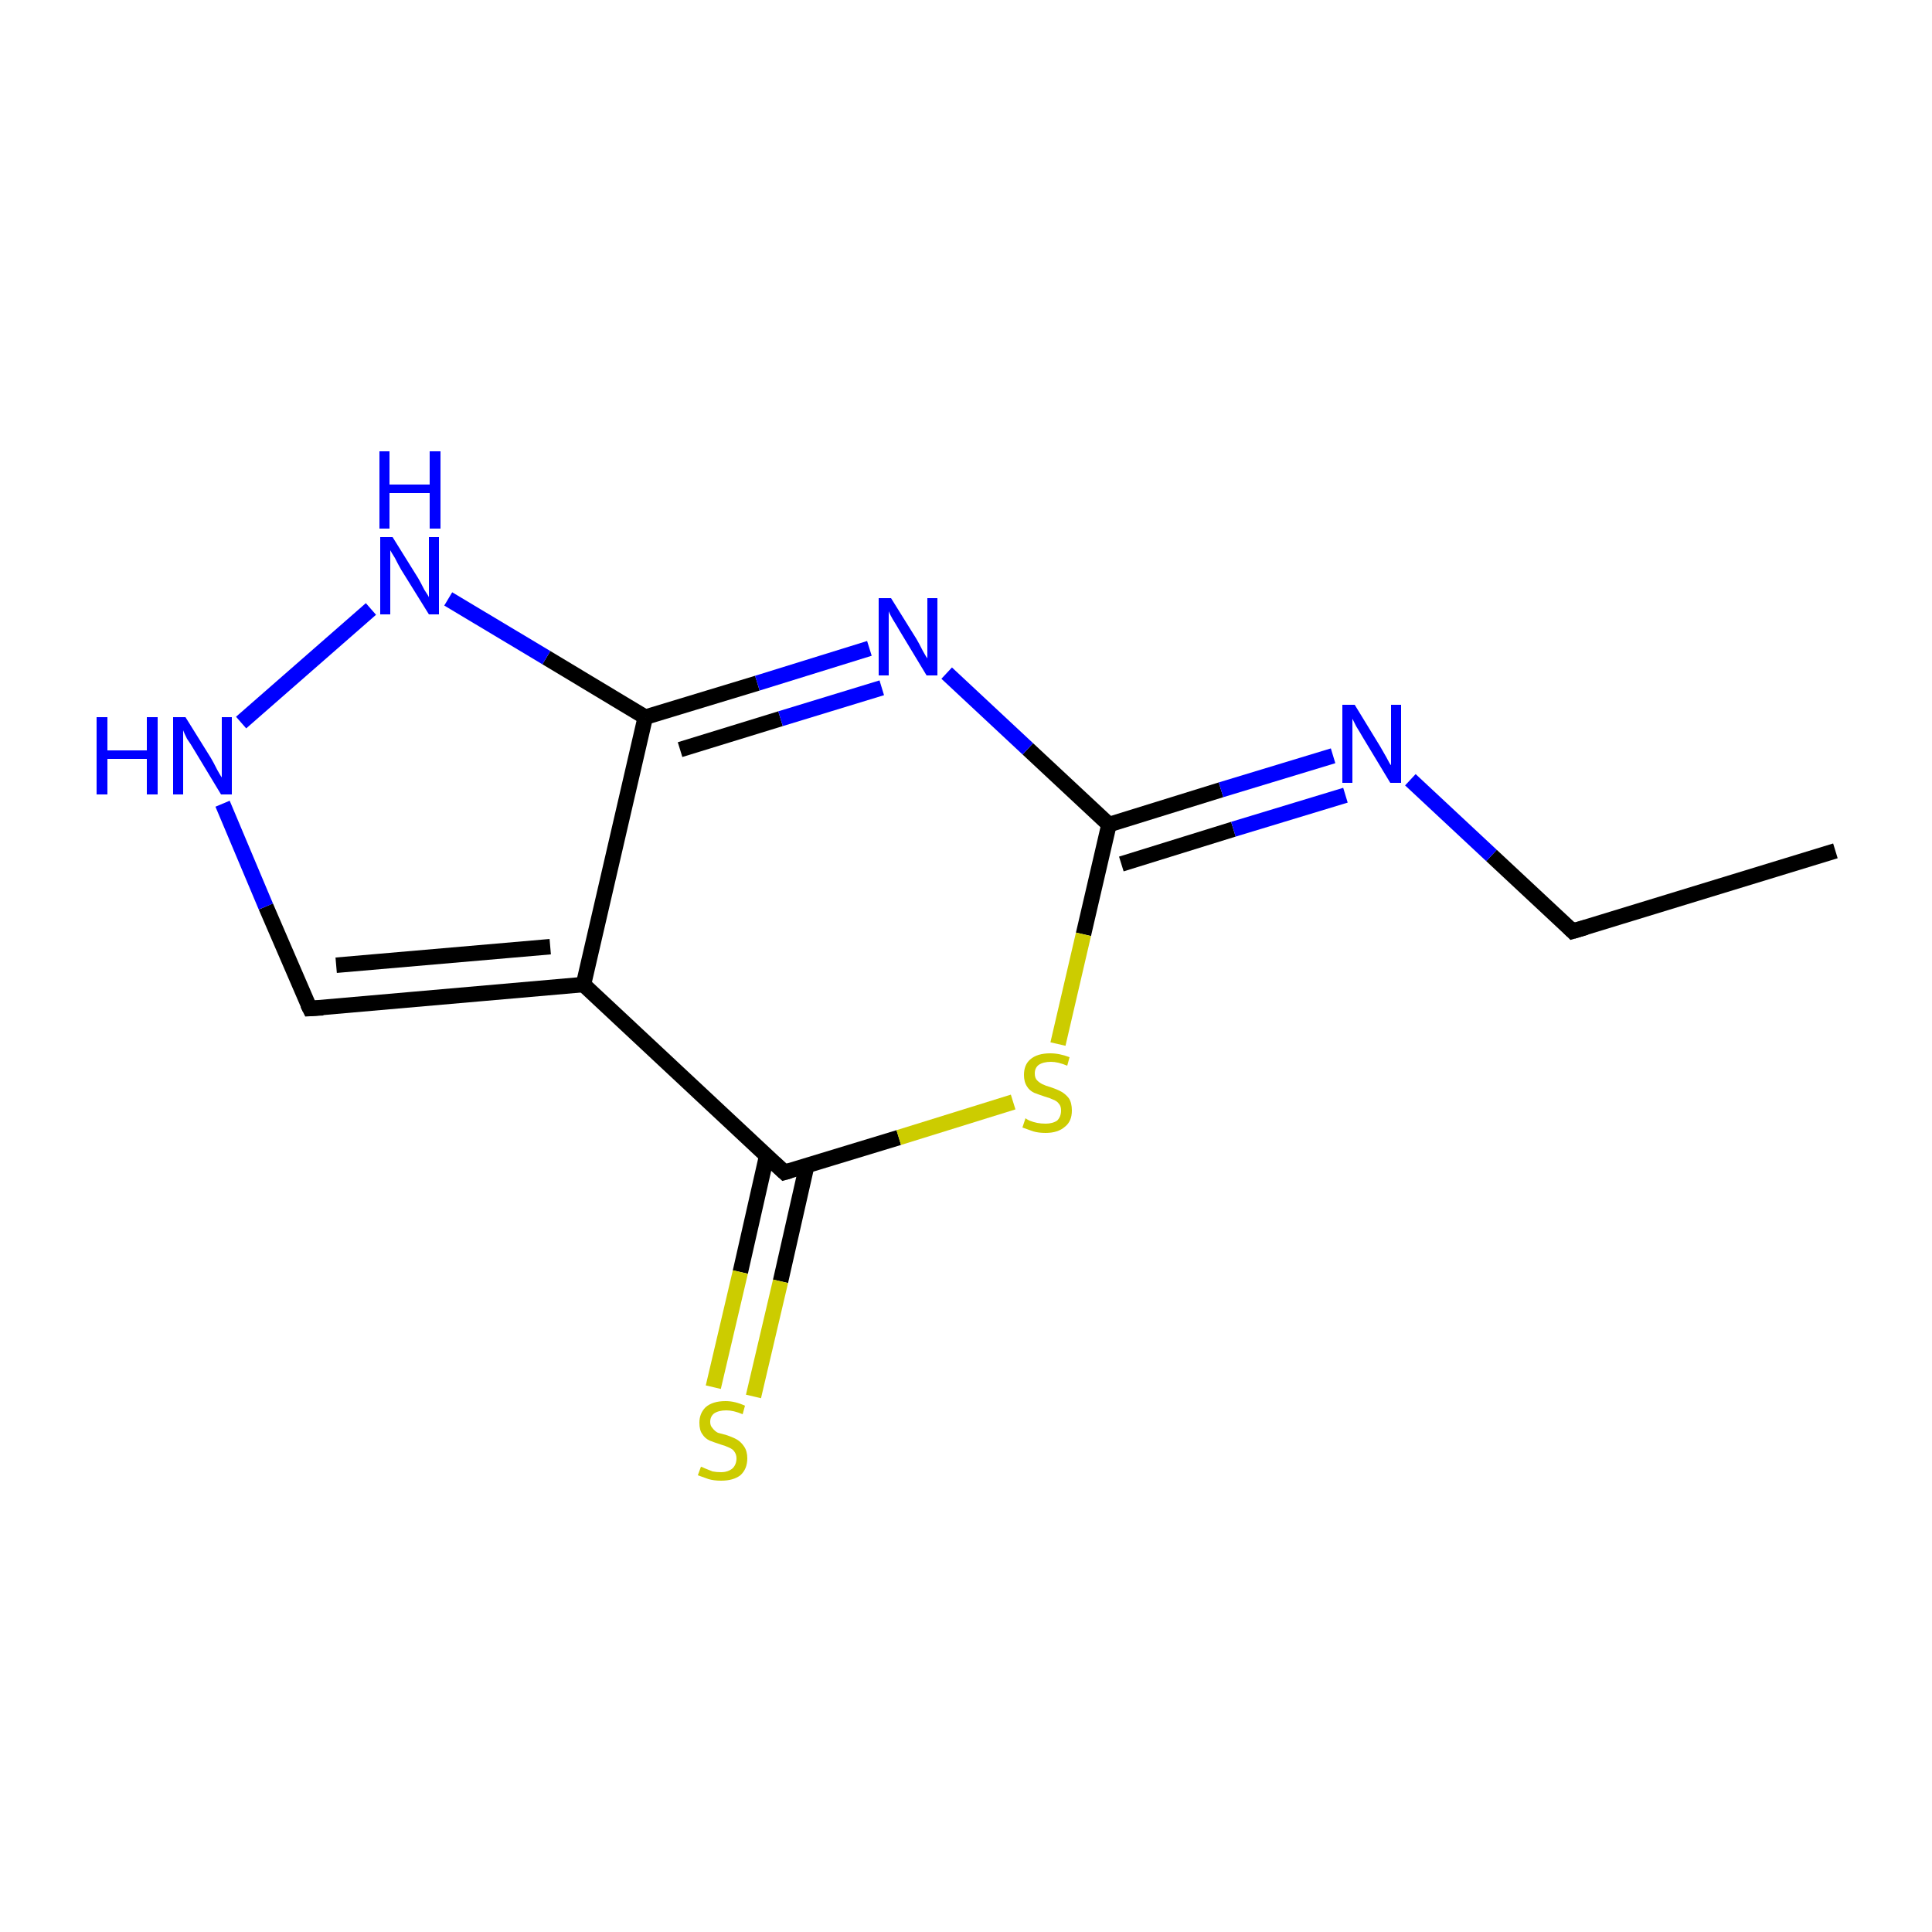 <?xml version='1.0' encoding='iso-8859-1'?>
<svg version='1.1' baseProfile='full'
              xmlns='http://www.w3.org/2000/svg'
                      xmlns:rdkit='http://www.rdkit.org/xml'
                      xmlns:xlink='http://www.w3.org/1999/xlink'
                  xml:space='preserve'
width='250px' height='250px' viewBox='0 0 250 250'>
<!-- END OF HEADER -->
<rect style='opacity:1.0;fill:#FFFFFF;stroke:none' width='250.0' height='250.0' x='0.0' y='0.0'> </rect>
<path class='bond-0 atom-0 atom-1' d='M 237.5,110.1 L 203.5,120.5' style='fill:none;fill-rule:evenodd;stroke:#000000;stroke-width:2.0px;stroke-linecap:butt;stroke-linejoin:miter;stroke-opacity:1' />
<path class='bond-1 atom-1 atom-7' d='M 203.5,120.5 L 193.0,110.7' style='fill:none;fill-rule:evenodd;stroke:#000000;stroke-width:2.0px;stroke-linecap:butt;stroke-linejoin:miter;stroke-opacity:1' />
<path class='bond-1 atom-1 atom-7' d='M 193.0,110.7 L 182.5,100.9' style='fill:none;fill-rule:evenodd;stroke:#0000FF;stroke-width:2.0px;stroke-linecap:butt;stroke-linejoin:miter;stroke-opacity:1' />
<path class='bond-2 atom-2 atom-3' d='M 40.1,130.5 L 75.5,127.4' style='fill:none;fill-rule:evenodd;stroke:#000000;stroke-width:2.0px;stroke-linecap:butt;stroke-linejoin:miter;stroke-opacity:1' />
<path class='bond-2 atom-2 atom-3' d='M 43.5,124.9 L 71.2,122.5' style='fill:none;fill-rule:evenodd;stroke:#000000;stroke-width:2.0px;stroke-linecap:butt;stroke-linejoin:miter;stroke-opacity:1' />
<path class='bond-3 atom-2 atom-8' d='M 40.1,130.5 L 34.4,117.3' style='fill:none;fill-rule:evenodd;stroke:#000000;stroke-width:2.0px;stroke-linecap:butt;stroke-linejoin:miter;stroke-opacity:1' />
<path class='bond-3 atom-2 atom-8' d='M 34.4,117.3 L 28.8,104.0' style='fill:none;fill-rule:evenodd;stroke:#0000FF;stroke-width:2.0px;stroke-linecap:butt;stroke-linejoin:miter;stroke-opacity:1' />
<path class='bond-4 atom-3 atom-4' d='M 75.5,127.4 L 83.5,92.8' style='fill:none;fill-rule:evenodd;stroke:#000000;stroke-width:2.0px;stroke-linecap:butt;stroke-linejoin:miter;stroke-opacity:1' />
<path class='bond-5 atom-3 atom-5' d='M 75.5,127.4 L 101.5,151.7' style='fill:none;fill-rule:evenodd;stroke:#000000;stroke-width:2.0px;stroke-linecap:butt;stroke-linejoin:miter;stroke-opacity:1' />
<path class='bond-6 atom-4 atom-9' d='M 83.5,92.8 L 98.0,88.4' style='fill:none;fill-rule:evenodd;stroke:#000000;stroke-width:2.0px;stroke-linecap:butt;stroke-linejoin:miter;stroke-opacity:1' />
<path class='bond-6 atom-4 atom-9' d='M 98.0,88.4 L 112.5,83.9' style='fill:none;fill-rule:evenodd;stroke:#0000FF;stroke-width:2.0px;stroke-linecap:butt;stroke-linejoin:miter;stroke-opacity:1' />
<path class='bond-6 atom-4 atom-9' d='M 88.0,97.0 L 101.0,93.0' style='fill:none;fill-rule:evenodd;stroke:#000000;stroke-width:2.0px;stroke-linecap:butt;stroke-linejoin:miter;stroke-opacity:1' />
<path class='bond-6 atom-4 atom-9' d='M 101.0,93.0 L 114.1,89.0' style='fill:none;fill-rule:evenodd;stroke:#0000FF;stroke-width:2.0px;stroke-linecap:butt;stroke-linejoin:miter;stroke-opacity:1' />
<path class='bond-7 atom-4 atom-10' d='M 83.5,92.8 L 70.7,85.1' style='fill:none;fill-rule:evenodd;stroke:#000000;stroke-width:2.0px;stroke-linecap:butt;stroke-linejoin:miter;stroke-opacity:1' />
<path class='bond-7 atom-4 atom-10' d='M 70.7,85.1 L 58.0,77.5' style='fill:none;fill-rule:evenodd;stroke:#0000FF;stroke-width:2.0px;stroke-linecap:butt;stroke-linejoin:miter;stroke-opacity:1' />
<path class='bond-8 atom-5 atom-11' d='M 99.2,149.6 L 95.8,164.6' style='fill:none;fill-rule:evenodd;stroke:#000000;stroke-width:2.0px;stroke-linecap:butt;stroke-linejoin:miter;stroke-opacity:1' />
<path class='bond-8 atom-5 atom-11' d='M 95.8,164.6 L 92.3,179.5' style='fill:none;fill-rule:evenodd;stroke:#CCCC00;stroke-width:2.0px;stroke-linecap:butt;stroke-linejoin:miter;stroke-opacity:1' />
<path class='bond-8 atom-5 atom-11' d='M 104.4,150.8 L 101.0,165.8' style='fill:none;fill-rule:evenodd;stroke:#000000;stroke-width:2.0px;stroke-linecap:butt;stroke-linejoin:miter;stroke-opacity:1' />
<path class='bond-8 atom-5 atom-11' d='M 101.0,165.8 L 97.5,180.7' style='fill:none;fill-rule:evenodd;stroke:#CCCC00;stroke-width:2.0px;stroke-linecap:butt;stroke-linejoin:miter;stroke-opacity:1' />
<path class='bond-9 atom-5 atom-12' d='M 101.5,151.7 L 116.3,147.2' style='fill:none;fill-rule:evenodd;stroke:#000000;stroke-width:2.0px;stroke-linecap:butt;stroke-linejoin:miter;stroke-opacity:1' />
<path class='bond-9 atom-5 atom-12' d='M 116.3,147.2 L 131.1,142.6' style='fill:none;fill-rule:evenodd;stroke:#CCCC00;stroke-width:2.0px;stroke-linecap:butt;stroke-linejoin:miter;stroke-opacity:1' />
<path class='bond-10 atom-6 atom-7' d='M 143.5,106.7 L 158.0,102.2' style='fill:none;fill-rule:evenodd;stroke:#000000;stroke-width:2.0px;stroke-linecap:butt;stroke-linejoin:miter;stroke-opacity:1' />
<path class='bond-10 atom-6 atom-7' d='M 158.0,102.2 L 172.5,97.8' style='fill:none;fill-rule:evenodd;stroke:#0000FF;stroke-width:2.0px;stroke-linecap:butt;stroke-linejoin:miter;stroke-opacity:1' />
<path class='bond-10 atom-6 atom-7' d='M 145.1,111.8 L 159.6,107.3' style='fill:none;fill-rule:evenodd;stroke:#000000;stroke-width:2.0px;stroke-linecap:butt;stroke-linejoin:miter;stroke-opacity:1' />
<path class='bond-10 atom-6 atom-7' d='M 159.6,107.3 L 174.1,102.9' style='fill:none;fill-rule:evenodd;stroke:#0000FF;stroke-width:2.0px;stroke-linecap:butt;stroke-linejoin:miter;stroke-opacity:1' />
<path class='bond-11 atom-6 atom-9' d='M 143.5,106.7 L 133.0,96.9' style='fill:none;fill-rule:evenodd;stroke:#000000;stroke-width:2.0px;stroke-linecap:butt;stroke-linejoin:miter;stroke-opacity:1' />
<path class='bond-11 atom-6 atom-9' d='M 133.0,96.9 L 122.5,87.1' style='fill:none;fill-rule:evenodd;stroke:#0000FF;stroke-width:2.0px;stroke-linecap:butt;stroke-linejoin:miter;stroke-opacity:1' />
<path class='bond-12 atom-6 atom-12' d='M 143.5,106.7 L 140.2,120.9' style='fill:none;fill-rule:evenodd;stroke:#000000;stroke-width:2.0px;stroke-linecap:butt;stroke-linejoin:miter;stroke-opacity:1' />
<path class='bond-12 atom-6 atom-12' d='M 140.2,120.9 L 136.9,135.1' style='fill:none;fill-rule:evenodd;stroke:#CCCC00;stroke-width:2.0px;stroke-linecap:butt;stroke-linejoin:miter;stroke-opacity:1' />
<path class='bond-13 atom-8 atom-10' d='M 31.2,93.5 L 48.0,78.8' style='fill:none;fill-rule:evenodd;stroke:#0000FF;stroke-width:2.0px;stroke-linecap:butt;stroke-linejoin:miter;stroke-opacity:1' />
<path d='M 205.2,120.0 L 203.5,120.5 L 203.0,120.0' style='fill:none;stroke:#000000;stroke-width:2.0px;stroke-linecap:butt;stroke-linejoin:miter;stroke-opacity:1;' />
<path d='M 41.8,130.4 L 40.1,130.5 L 39.8,129.9' style='fill:none;stroke:#000000;stroke-width:2.0px;stroke-linecap:butt;stroke-linejoin:miter;stroke-opacity:1;' />
<path d='M 100.2,150.5 L 101.5,151.7 L 102.2,151.5' style='fill:none;stroke:#000000;stroke-width:2.0px;stroke-linecap:butt;stroke-linejoin:miter;stroke-opacity:1;' />
<path class='atom-7' d='M 175.3 91.2
L 178.6 96.6
Q 178.9 97.1, 179.4 98.0
Q 179.9 99.0, 180.0 99.0
L 180.0 91.2
L 181.3 91.2
L 181.3 101.3
L 179.9 101.3
L 176.4 95.5
Q 176.0 94.8, 175.5 94.0
Q 175.1 93.2, 175.0 93.0
L 175.0 101.3
L 173.7 101.3
L 173.7 91.2
L 175.3 91.2
' fill='#0000FF'/>
<path class='atom-8' d='M 12.5 92.8
L 13.9 92.8
L 13.9 97.1
L 19.0 97.1
L 19.0 92.8
L 20.4 92.8
L 20.4 102.8
L 19.0 102.8
L 19.0 98.2
L 13.9 98.2
L 13.9 102.8
L 12.5 102.8
L 12.5 92.8
' fill='#0000FF'/>
<path class='atom-8' d='M 24.0 92.8
L 27.3 98.1
Q 27.6 98.6, 28.1 99.6
Q 28.6 100.5, 28.7 100.6
L 28.7 92.8
L 30.0 92.8
L 30.0 102.8
L 28.6 102.8
L 25.1 97.0
Q 24.7 96.3, 24.2 95.6
Q 23.8 94.8, 23.7 94.5
L 23.7 102.8
L 22.4 102.8
L 22.4 92.8
L 24.0 92.8
' fill='#0000FF'/>
<path class='atom-9' d='M 115.3 77.4
L 118.6 82.7
Q 118.9 83.2, 119.4 84.2
Q 119.9 85.1, 120.0 85.2
L 120.0 77.4
L 121.3 77.4
L 121.3 87.4
L 119.9 87.4
L 116.4 81.6
Q 116.0 80.9, 115.5 80.1
Q 115.1 79.4, 115.0 79.1
L 115.0 87.4
L 113.7 87.4
L 113.7 77.4
L 115.3 77.4
' fill='#0000FF'/>
<path class='atom-10' d='M 50.8 69.5
L 54.1 74.8
Q 54.4 75.3, 54.9 76.3
Q 55.5 77.2, 55.5 77.3
L 55.5 69.5
L 56.8 69.5
L 56.8 79.5
L 55.5 79.5
L 51.9 73.7
Q 51.5 73.0, 51.1 72.2
Q 50.6 71.4, 50.5 71.2
L 50.5 79.5
L 49.2 79.5
L 49.2 69.5
L 50.8 69.5
' fill='#0000FF'/>
<path class='atom-10' d='M 49.1 58.4
L 50.4 58.4
L 50.4 62.7
L 55.6 62.7
L 55.6 58.4
L 57.0 58.4
L 57.0 68.4
L 55.6 68.4
L 55.6 63.8
L 50.4 63.8
L 50.4 68.4
L 49.1 68.4
L 49.1 58.4
' fill='#0000FF'/>
<path class='atom-11' d='M 90.7 189.8
Q 90.8 189.8, 91.2 190.0
Q 91.7 190.2, 92.2 190.4
Q 92.7 190.5, 93.3 190.5
Q 94.2 190.5, 94.8 190.0
Q 95.3 189.5, 95.3 188.7
Q 95.3 188.2, 95.0 187.8
Q 94.8 187.5, 94.3 187.3
Q 93.9 187.1, 93.2 186.9
Q 92.3 186.6, 91.8 186.4
Q 91.2 186.1, 90.9 185.6
Q 90.5 185.1, 90.5 184.1
Q 90.5 182.9, 91.3 182.1
Q 92.2 181.3, 93.9 181.3
Q 95.1 181.3, 96.4 181.9
L 96.1 183.0
Q 94.9 182.5, 94.0 182.5
Q 93.0 182.5, 92.4 182.9
Q 91.9 183.3, 91.9 184.0
Q 91.9 184.5, 92.2 184.8
Q 92.5 185.2, 92.9 185.4
Q 93.3 185.5, 94.0 185.7
Q 94.9 186.0, 95.4 186.3
Q 95.9 186.6, 96.3 187.2
Q 96.7 187.8, 96.7 188.7
Q 96.7 190.1, 95.8 190.9
Q 94.9 191.6, 93.3 191.6
Q 92.4 191.6, 91.7 191.4
Q 91.1 191.2, 90.3 190.9
L 90.7 189.8
' fill='#CCCC00'/>
<path class='atom-12' d='M 132.7 144.7
Q 132.8 144.8, 133.2 145.0
Q 133.7 145.2, 134.2 145.3
Q 134.7 145.4, 135.3 145.4
Q 136.2 145.4, 136.8 145.0
Q 137.3 144.5, 137.3 143.7
Q 137.3 143.1, 137.0 142.8
Q 136.8 142.5, 136.3 142.3
Q 135.9 142.1, 135.2 141.9
Q 134.3 141.6, 133.8 141.4
Q 133.2 141.1, 132.9 140.6
Q 132.5 140.0, 132.5 139.1
Q 132.5 137.8, 133.3 137.1
Q 134.2 136.3, 135.9 136.3
Q 137.1 136.3, 138.4 136.8
L 138.1 137.9
Q 136.9 137.4, 136.0 137.4
Q 135.0 137.4, 134.4 137.8
Q 133.9 138.2, 133.9 138.9
Q 133.9 139.5, 134.2 139.8
Q 134.5 140.1, 134.9 140.3
Q 135.3 140.5, 136.0 140.7
Q 136.9 141.0, 137.4 141.3
Q 137.9 141.6, 138.3 142.1
Q 138.7 142.7, 138.7 143.7
Q 138.7 145.1, 137.8 145.8
Q 136.9 146.6, 135.3 146.6
Q 134.4 146.6, 133.7 146.4
Q 133.1 146.2, 132.3 145.9
L 132.7 144.7
' fill='#CCCC00'/>
</svg>
